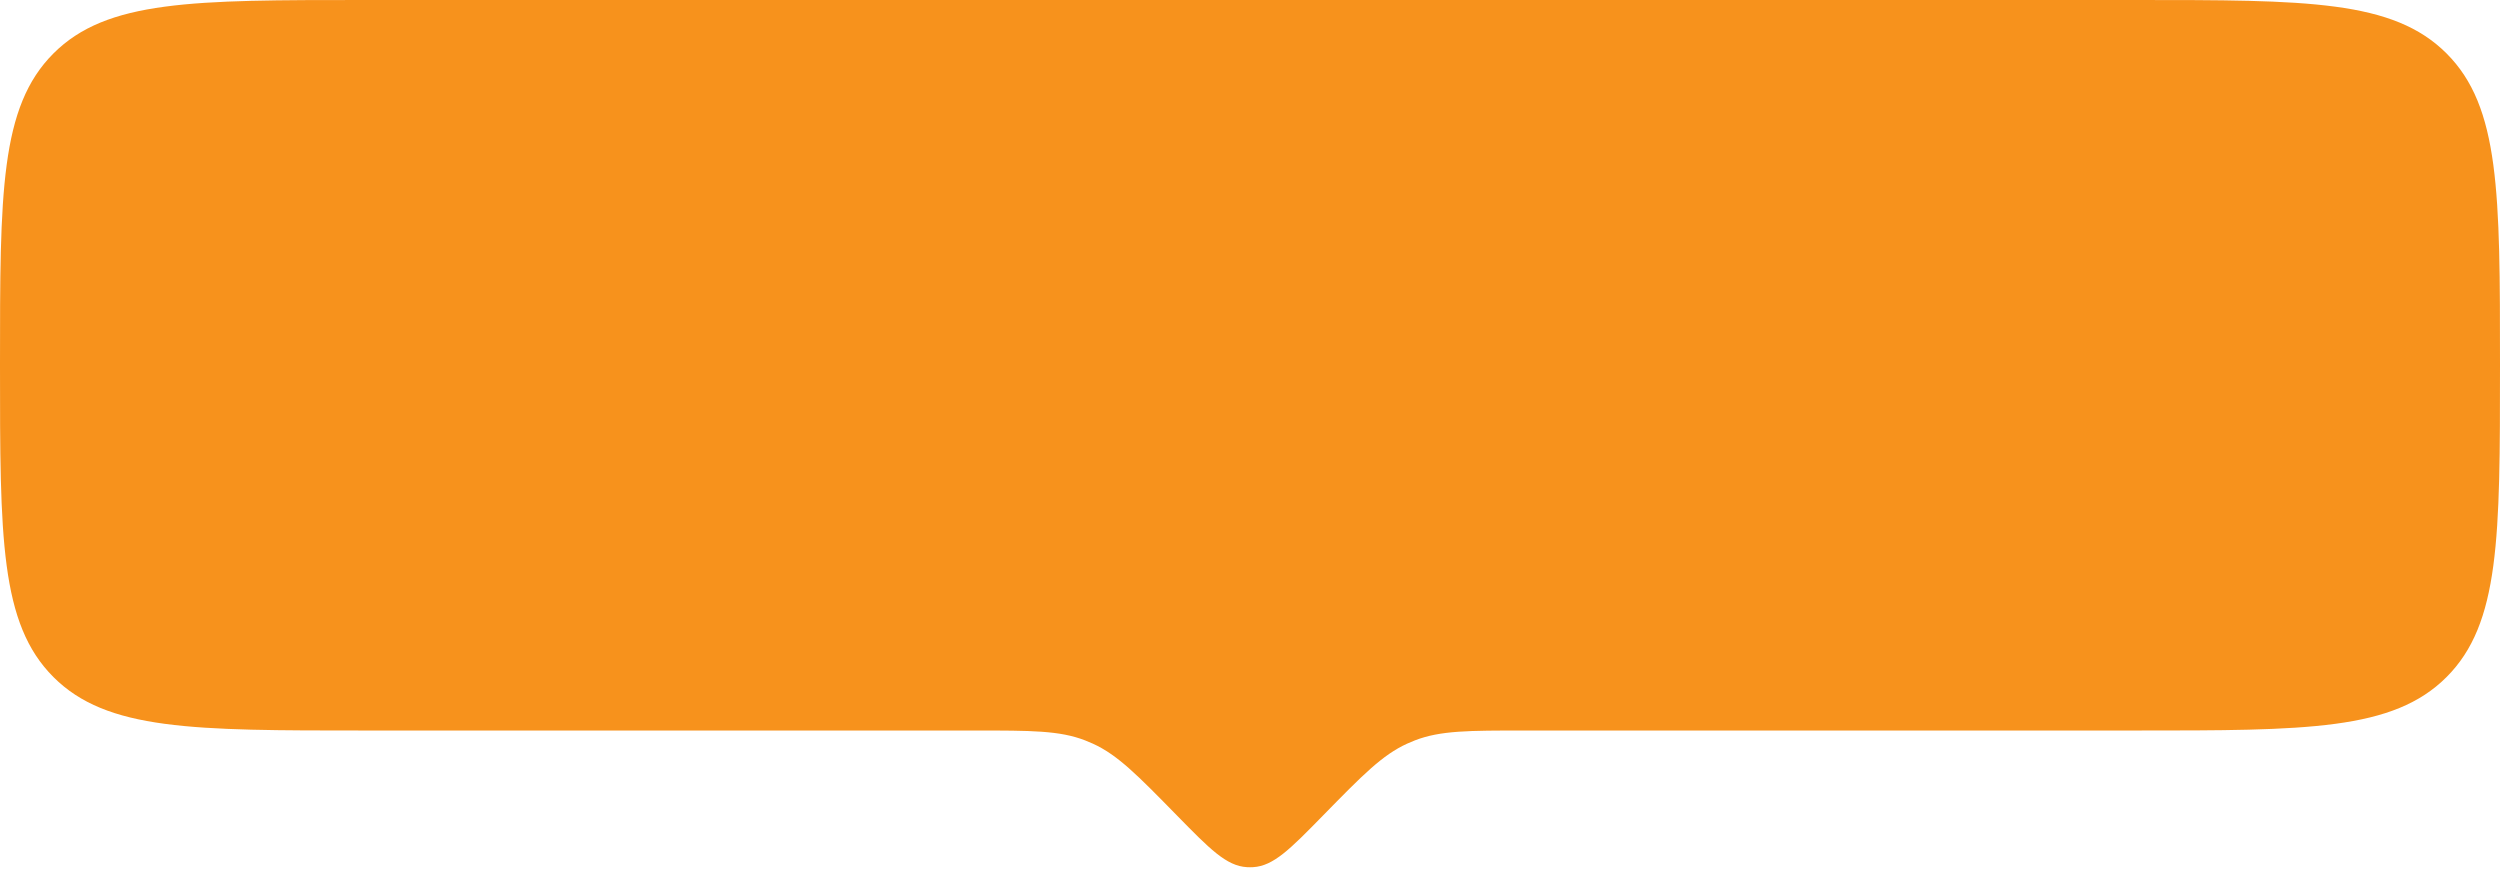 <?xml version="1.0" encoding="UTF-8"?> <svg xmlns="http://www.w3.org/2000/svg" width="274" height="96" viewBox="0 0 274 96" fill="none"> <path d="M0 40.032C0 21.154 0 11.716 5.858 5.858C11.716 0 21.144 0 40 0H234C252.856 0 262.284 0 268.142 5.858C274 11.716 274 21.154 274 40.032V40.032C274 58.909 274 68.348 268.142 74.206C262.284 80.064 252.856 80.064 234 80.064H205.5H171.25H167.121C160.953 80.064 157.869 80.064 155.076 81.145C154.791 81.256 154.51 81.374 154.233 81.5C151.506 82.739 149.348 84.943 145.032 89.35V89.35C141.402 93.058 139.586 94.912 137.332 95.041C137.111 95.053 136.889 95.053 136.668 95.041C134.414 94.912 132.598 93.058 128.968 89.35V89.35C124.652 84.943 122.494 82.739 119.767 81.5C119.49 81.374 119.209 81.256 118.924 81.145C116.131 80.064 113.047 80.064 106.879 80.064H102.75H68.5H40C21.144 80.064 11.716 80.064 5.858 74.206C0 68.348 0 58.909 0 40.032V40.032Z" fill="#F7921C"></path> </svg> 
